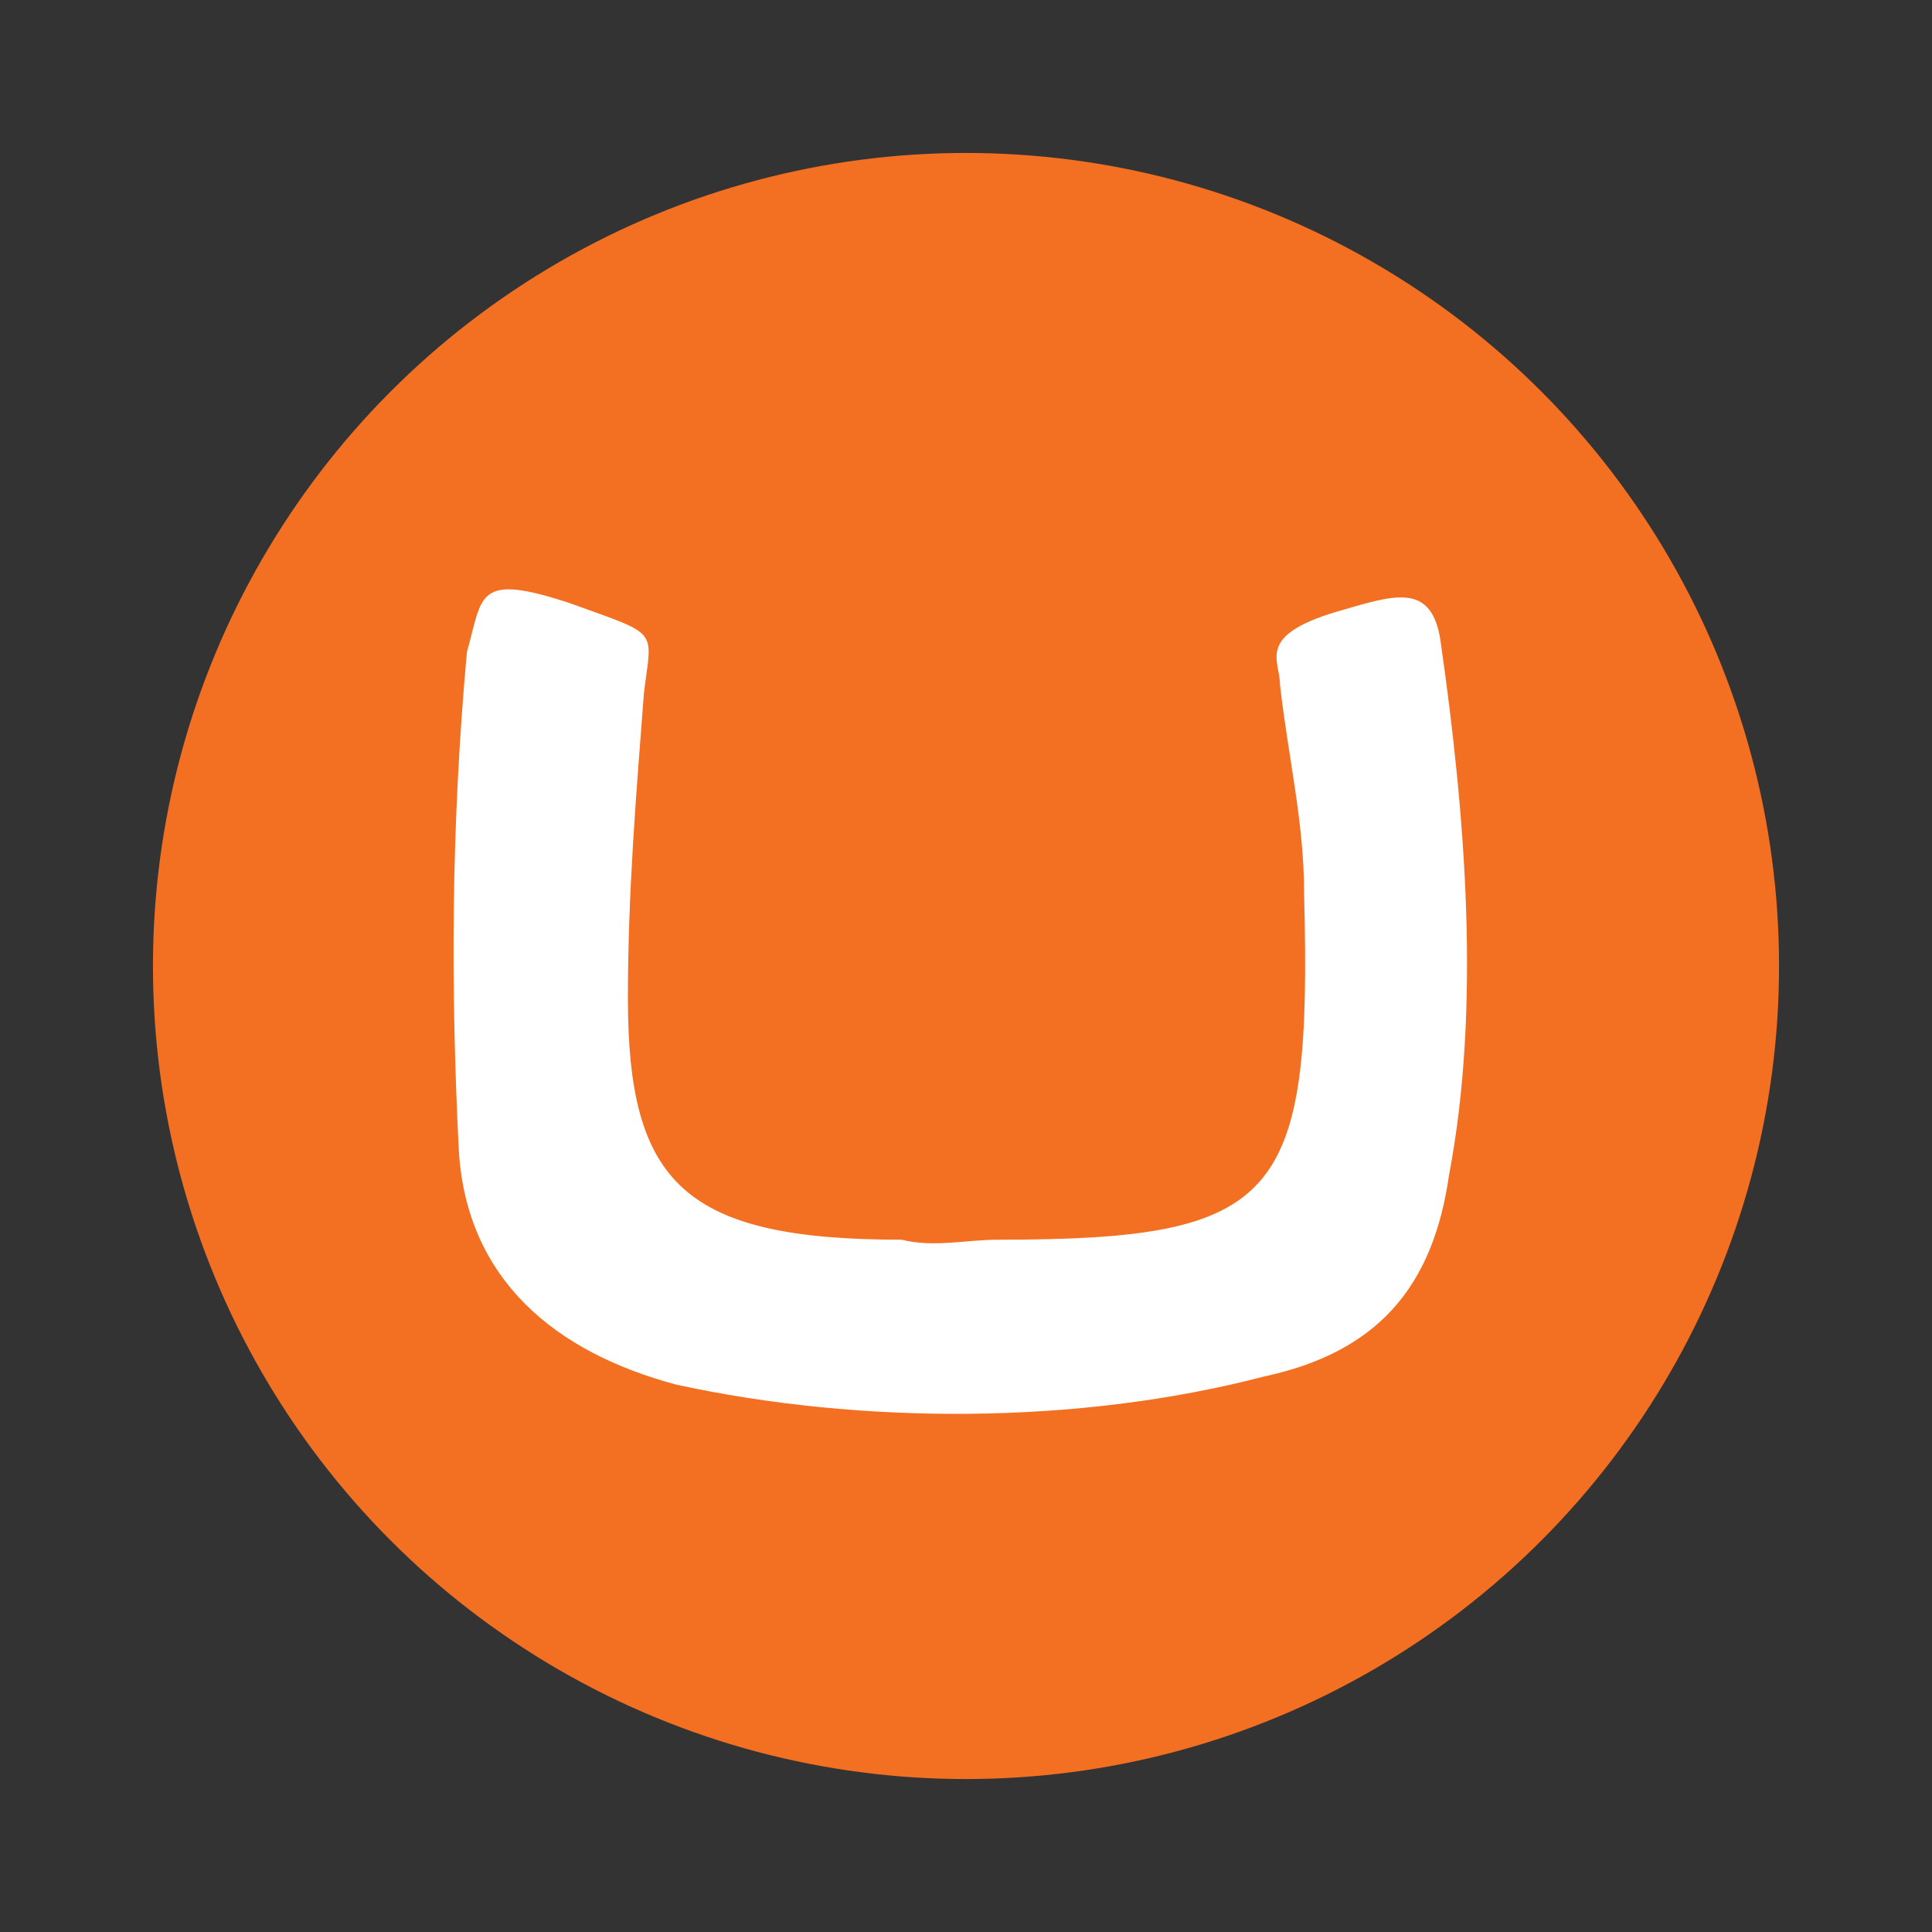 <?xml version="1.0" encoding="utf-8"?>
<!-- Generator: Adobe Illustrator 21.0.0, SVG Export Plug-In . SVG Version: 6.00 Build 0)  -->
<svg version="1.1"
	 id="Layer_1" xmlns:cc="http://creativecommons.org/ns#" xmlns:dc="http://purl.org/dc/elements/1.1/" xmlns:rdf="http://www.w3.org/1999/02/22-rdf-syntax-ns#"
	 xmlns="http://www.w3.org/2000/svg" xmlns:xlink="http://www.w3.org/1999/xlink" x="0px" y="0px" viewBox="0 0 24 24"
	 style="enable-background:new 0 0 24 24;" xml:space="preserve">
<rect x="0" y="0" width="24" height="24" fill="#333333" stroke="none"/>
<style type="text/css">
	.st0{fill:#F36F21;}
	.st1{fill:#FFFFFF;}
</style>
<g>
	<circle class="st0" cx="12" cy="12" r="10.1"/>
	<path class="st1" d="M12.4,15.4c3.5,0,3.9-0.5,3.8-4.3c0-0.9-0.2-1.7-0.3-2.6c0-0.3-0.3-0.6,0.7-0.9c0.7-0.2,1.2-0.4,1.3,0.4
		c0.3,2.1,0.5,4.5,0.1,6.6c-0.2,1.4-0.9,2.2-2.3,2.5c-2.3,0.6-5,0.6-7.3,0.1c-1.5-0.4-2.6-1.3-2.7-2.9c-0.1-2-0.1-4,0.1-6.2
		c0.2-0.7,0.1-1,1.3-0.6c1.1,0.4,1,0.3,0.9,1.1c-0.1,1.3-0.2,2.5-0.2,3.8c0,2.3,0.7,3,3.4,3C11.6,15.5,12,15.4,12.4,15.4z"/>
</g>
</svg>
